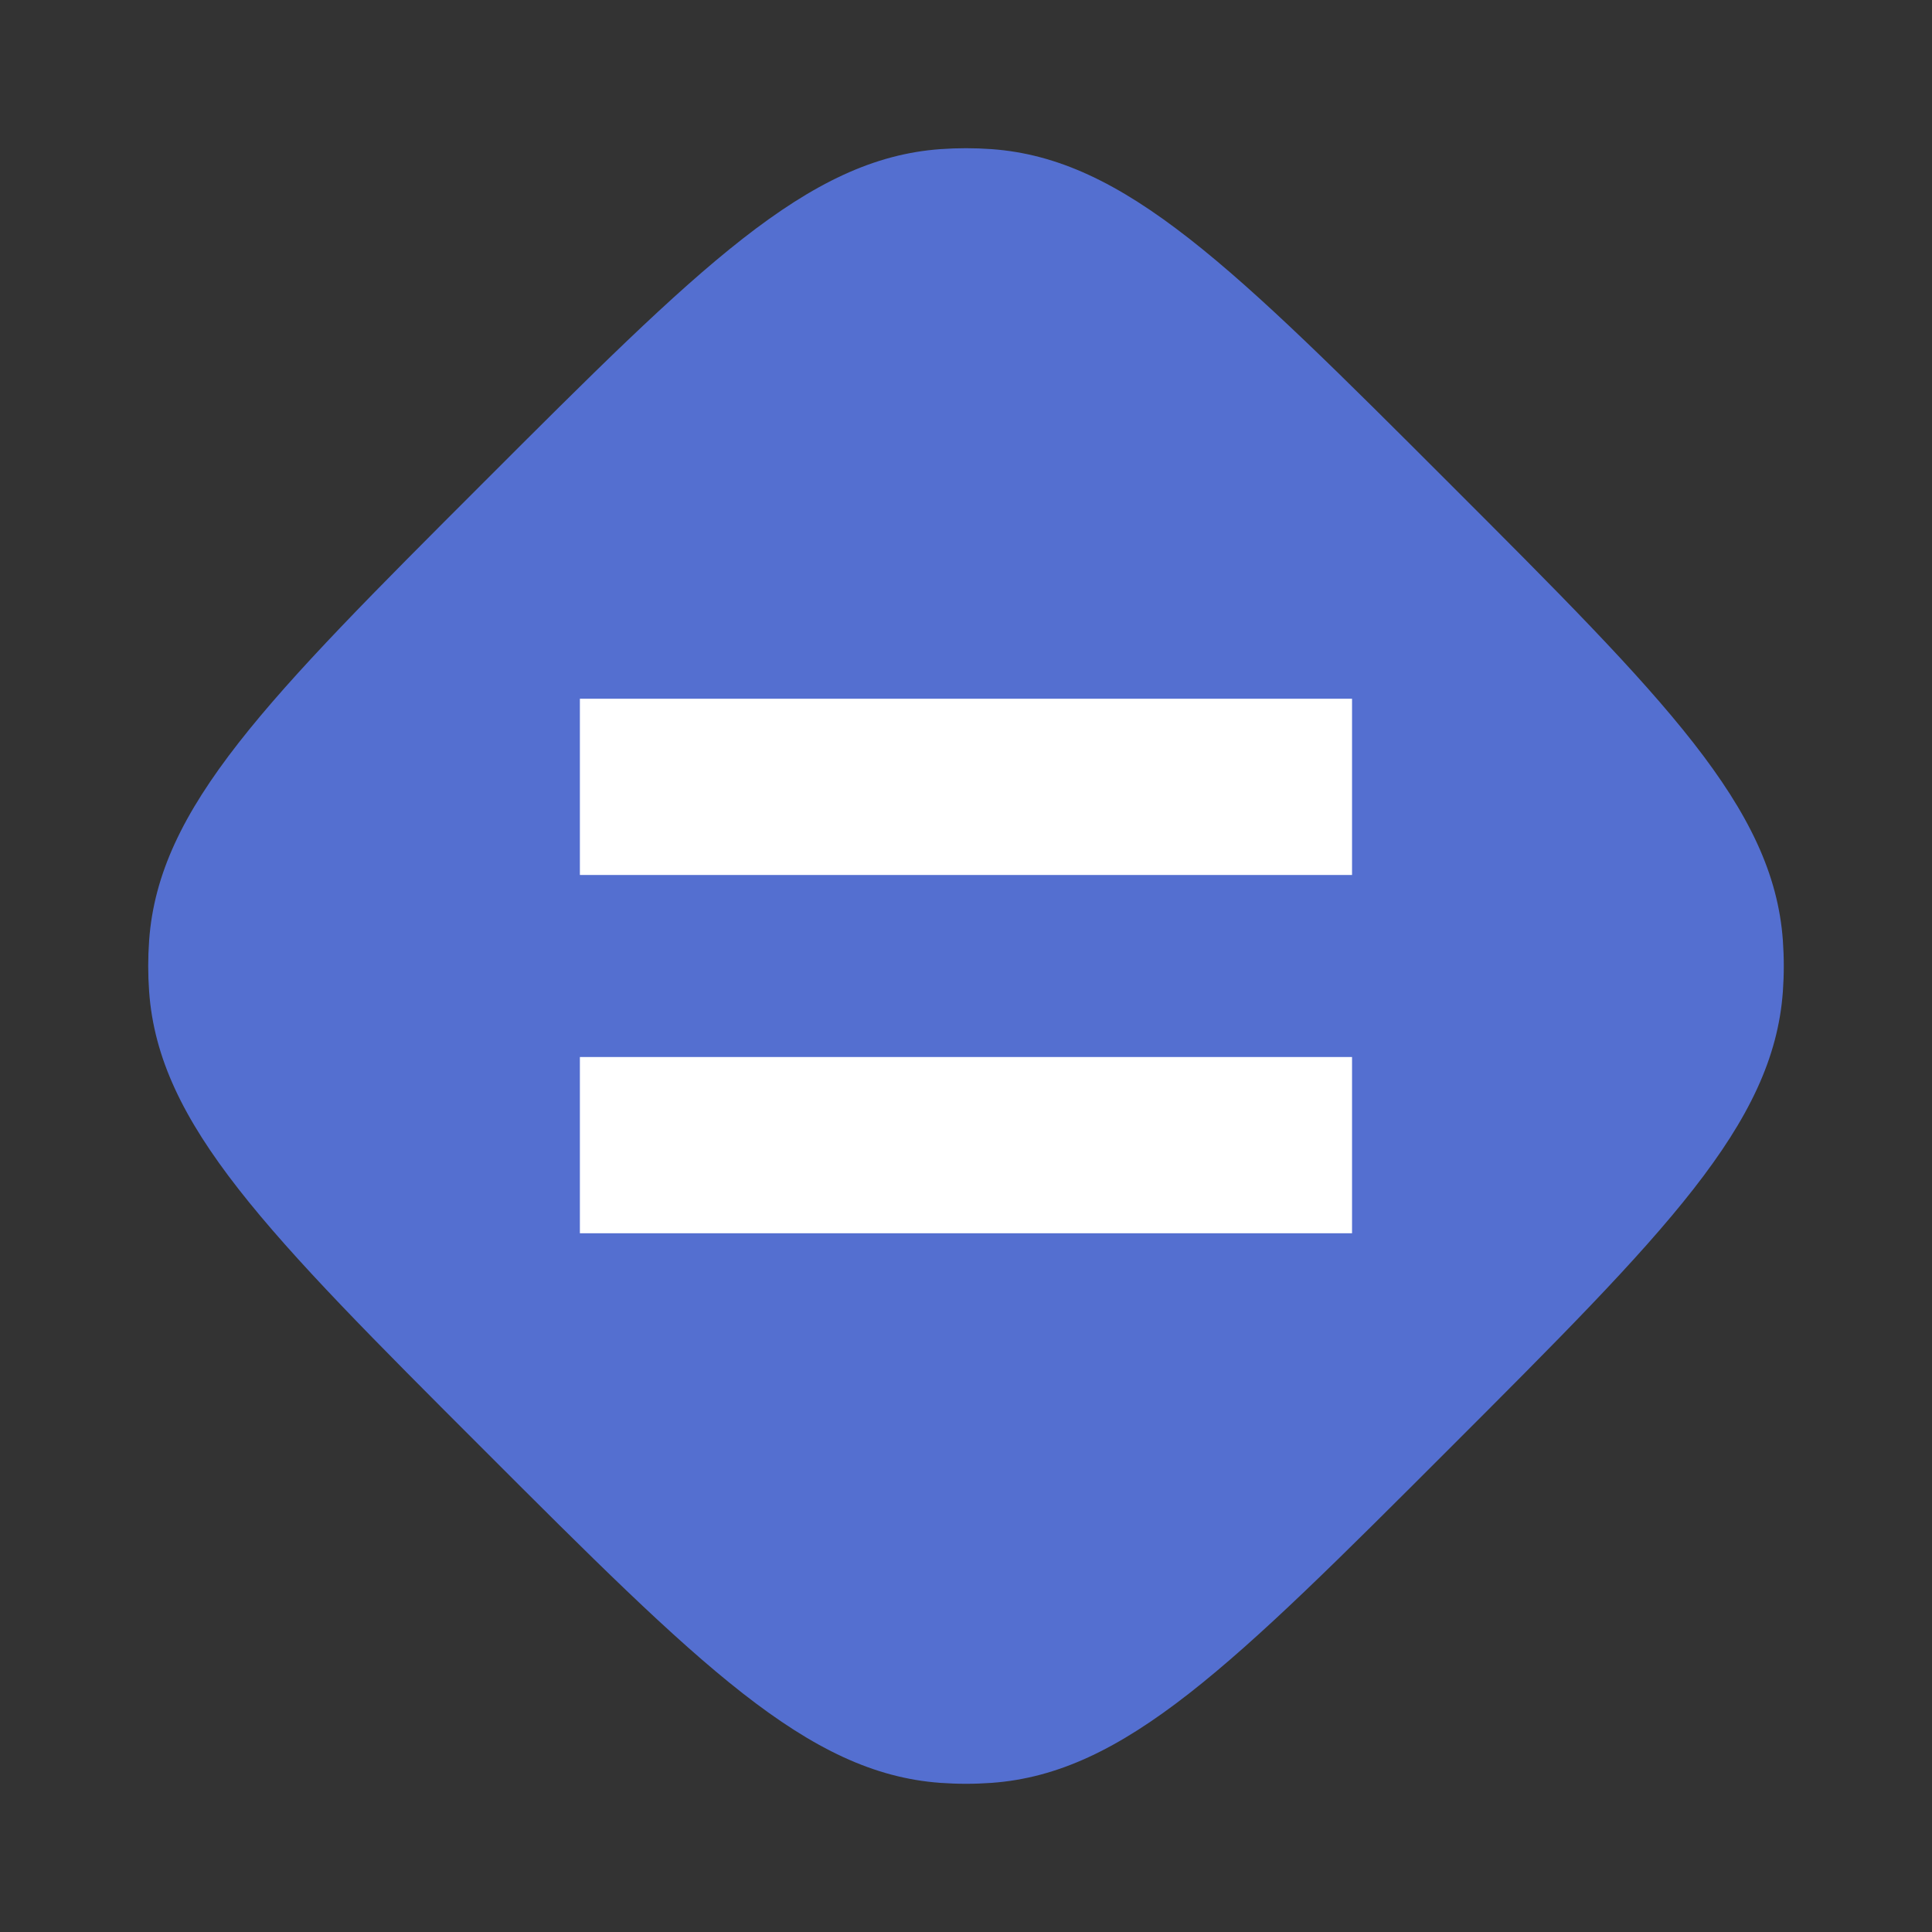 <svg width="27" height="27" viewBox="0 0 27 27" fill="none" xmlns="http://www.w3.org/2000/svg">
<rect x="0" y="0" width="27" height="27" fill="#333333" stroke="none"/>
<path d="M6.75 20.25C3.728 17.228 2.217 15.717 2.084 13.856C2.067 13.619 2.067 13.381 2.084 13.144C2.217 11.283 3.728 9.772 6.75 6.75C9.772 3.728 11.283 2.217 13.144 2.084C13.381 2.067 13.619 2.067 13.856 2.084C15.717 2.217 17.228 3.728 20.25 6.75C23.272 9.772 24.783 11.283 24.916 13.144C24.933 13.381 24.933 13.619 24.916 13.856C24.783 15.717 23.272 17.228 20.25 20.25C17.228 23.272 15.717 24.783 13.856 24.916C13.619 24.933 13.381 24.933 13.144 24.916C11.283 24.783 9.772 23.272 6.75 20.25Z" fill="#546FD0"/>
<path d="M8.104 12.228V9.765H18.895V12.228H8.104ZM8.104 17.235V14.772H18.895V17.235H8.104Z" fill="white"/>
</svg>
